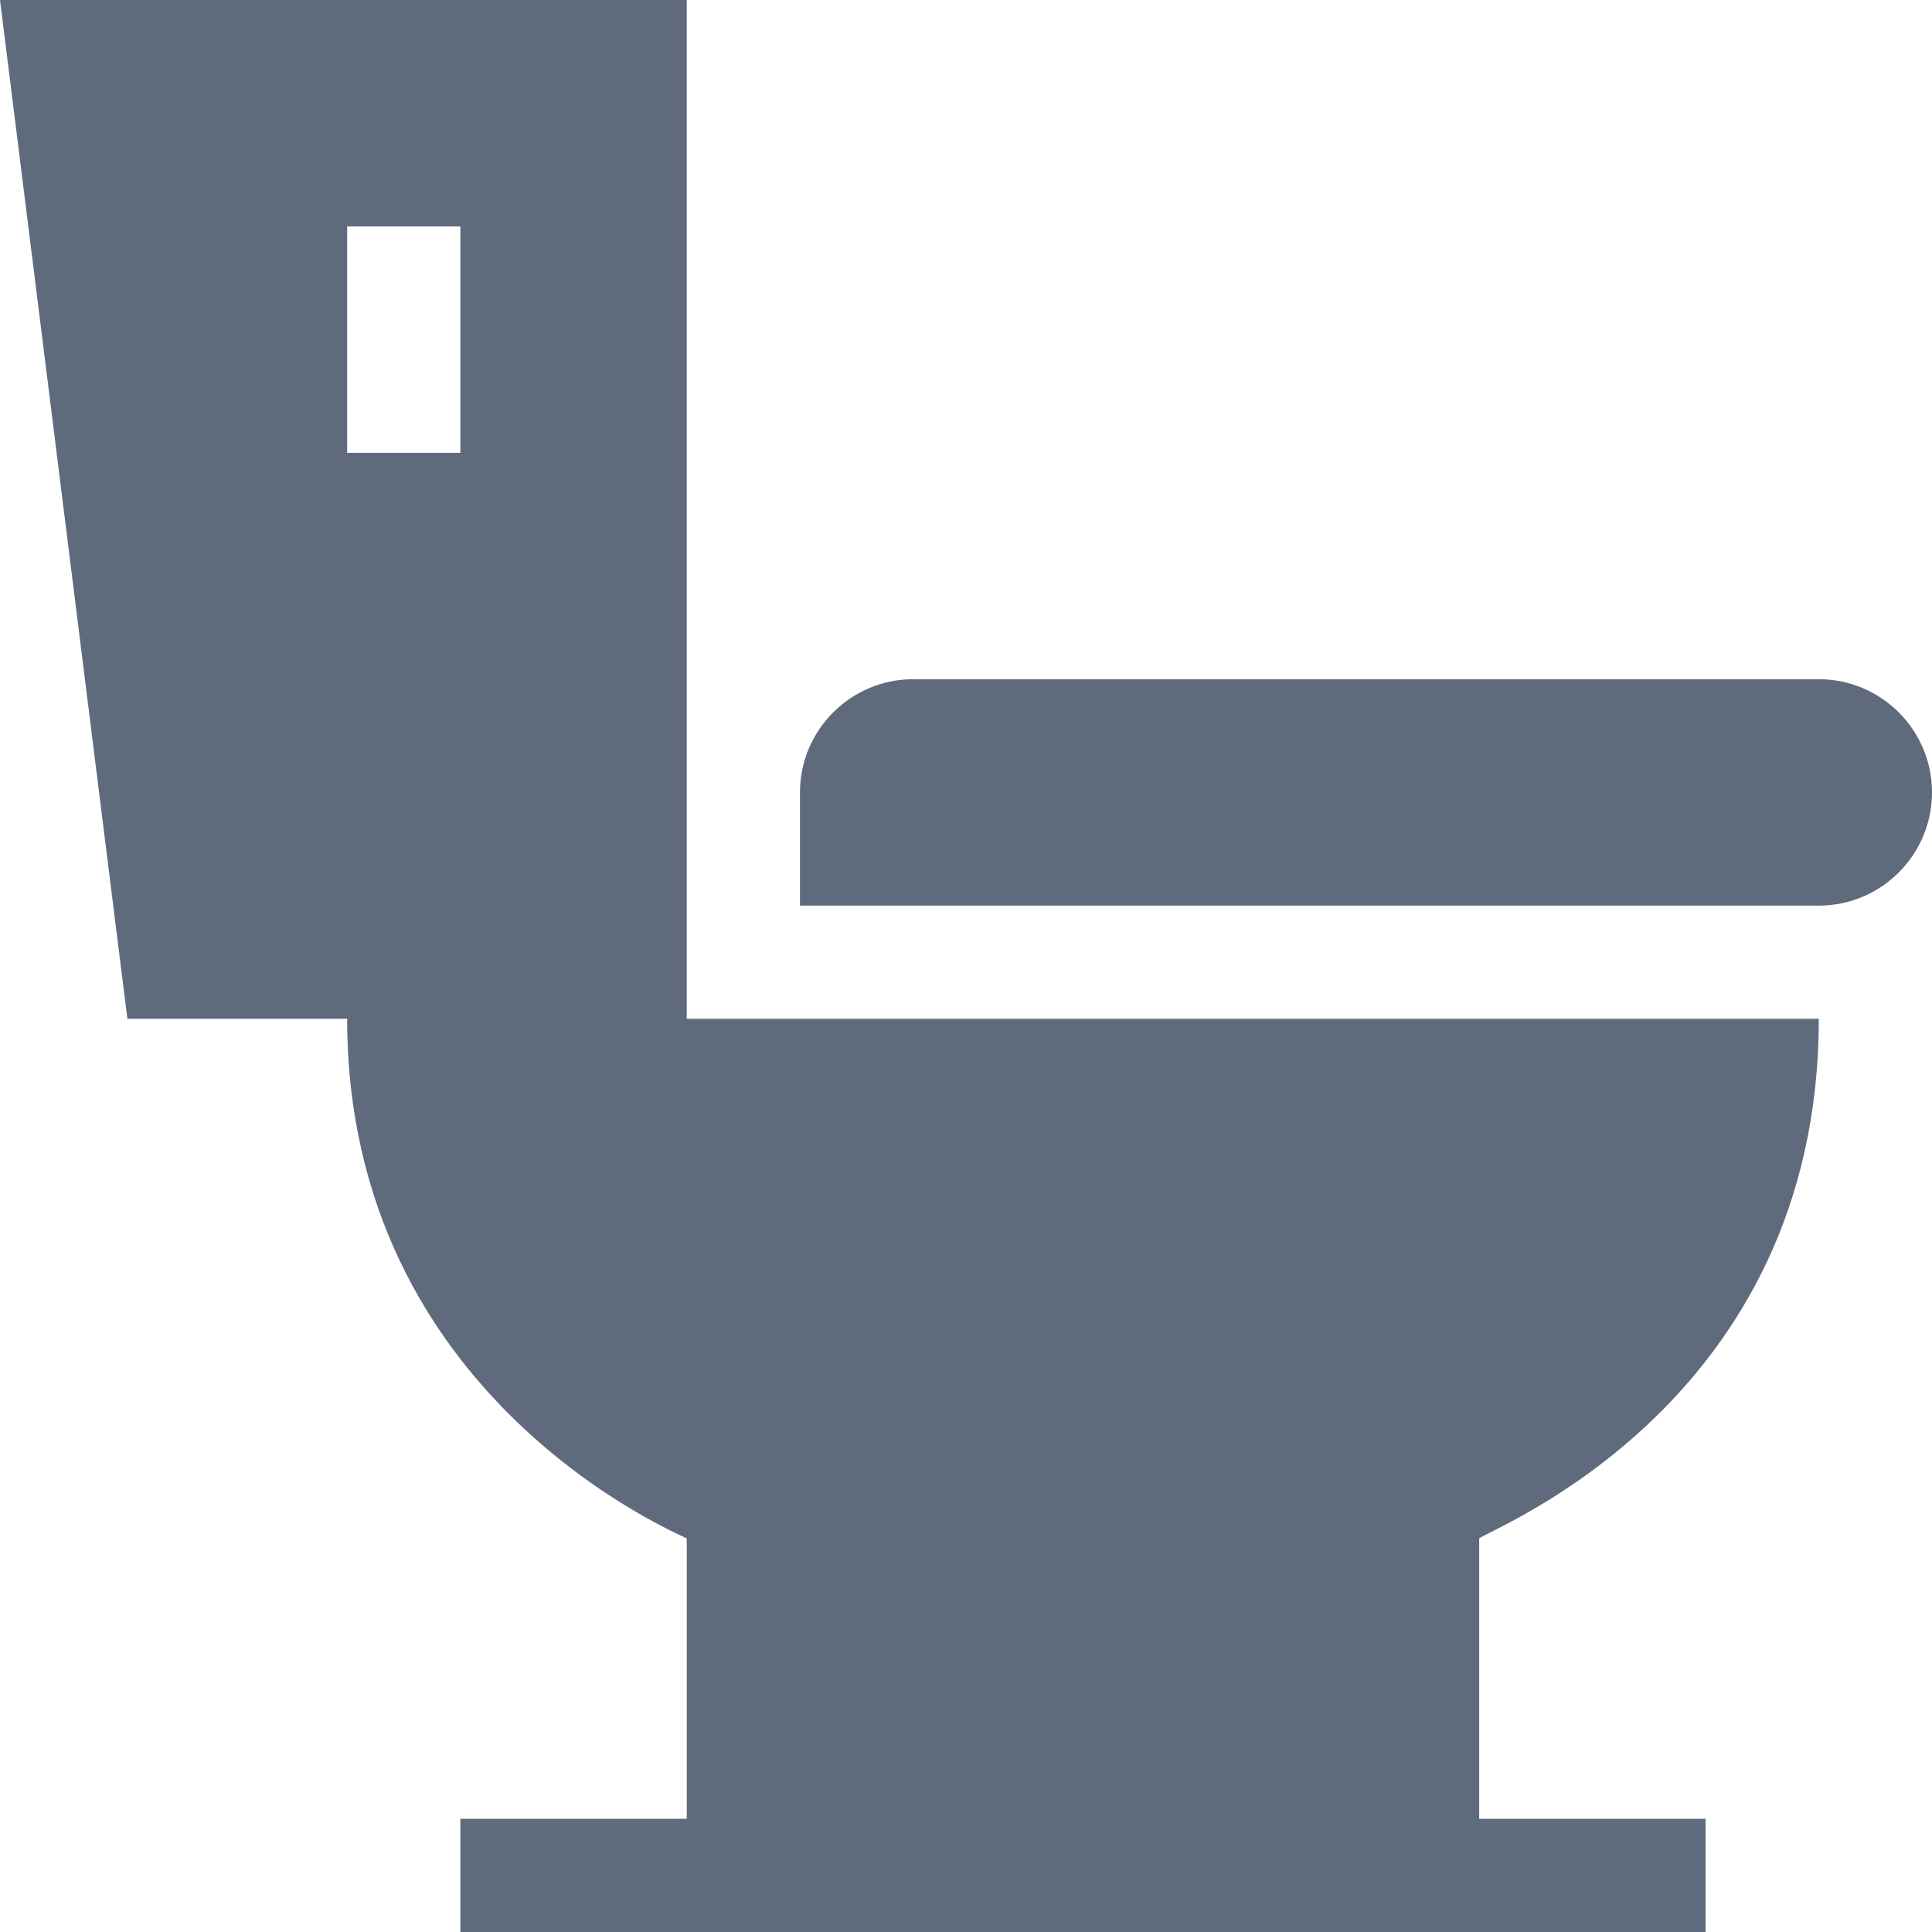 <svg width="32" height="32" viewBox="0 0 32 32" fill="none" xmlns="http://www.w3.org/2000/svg">
<path d="M30.125 11.25H15.125C14.091 11.25 13.25 12.091 13.25 13.125V15H30.125C31.159 15 32 14.159 32 13.125C32 12.091 31.159 11.25 30.125 11.25Z" fill="#5F6B7C"/>
<path d="M30.125 16.875H11.375V0H0L2.11 16.875H5.75C5.75 23.179 11.281 25.416 11.375 25.482V30.125H7.625V32H28.25V30.125H24.5V25.482C24.688 25.313 30.125 23.252 30.125 16.875ZM5.75 3.75H7.625V7.5H5.75V3.75Z" fill="#5F6B7C"/>
</svg>
